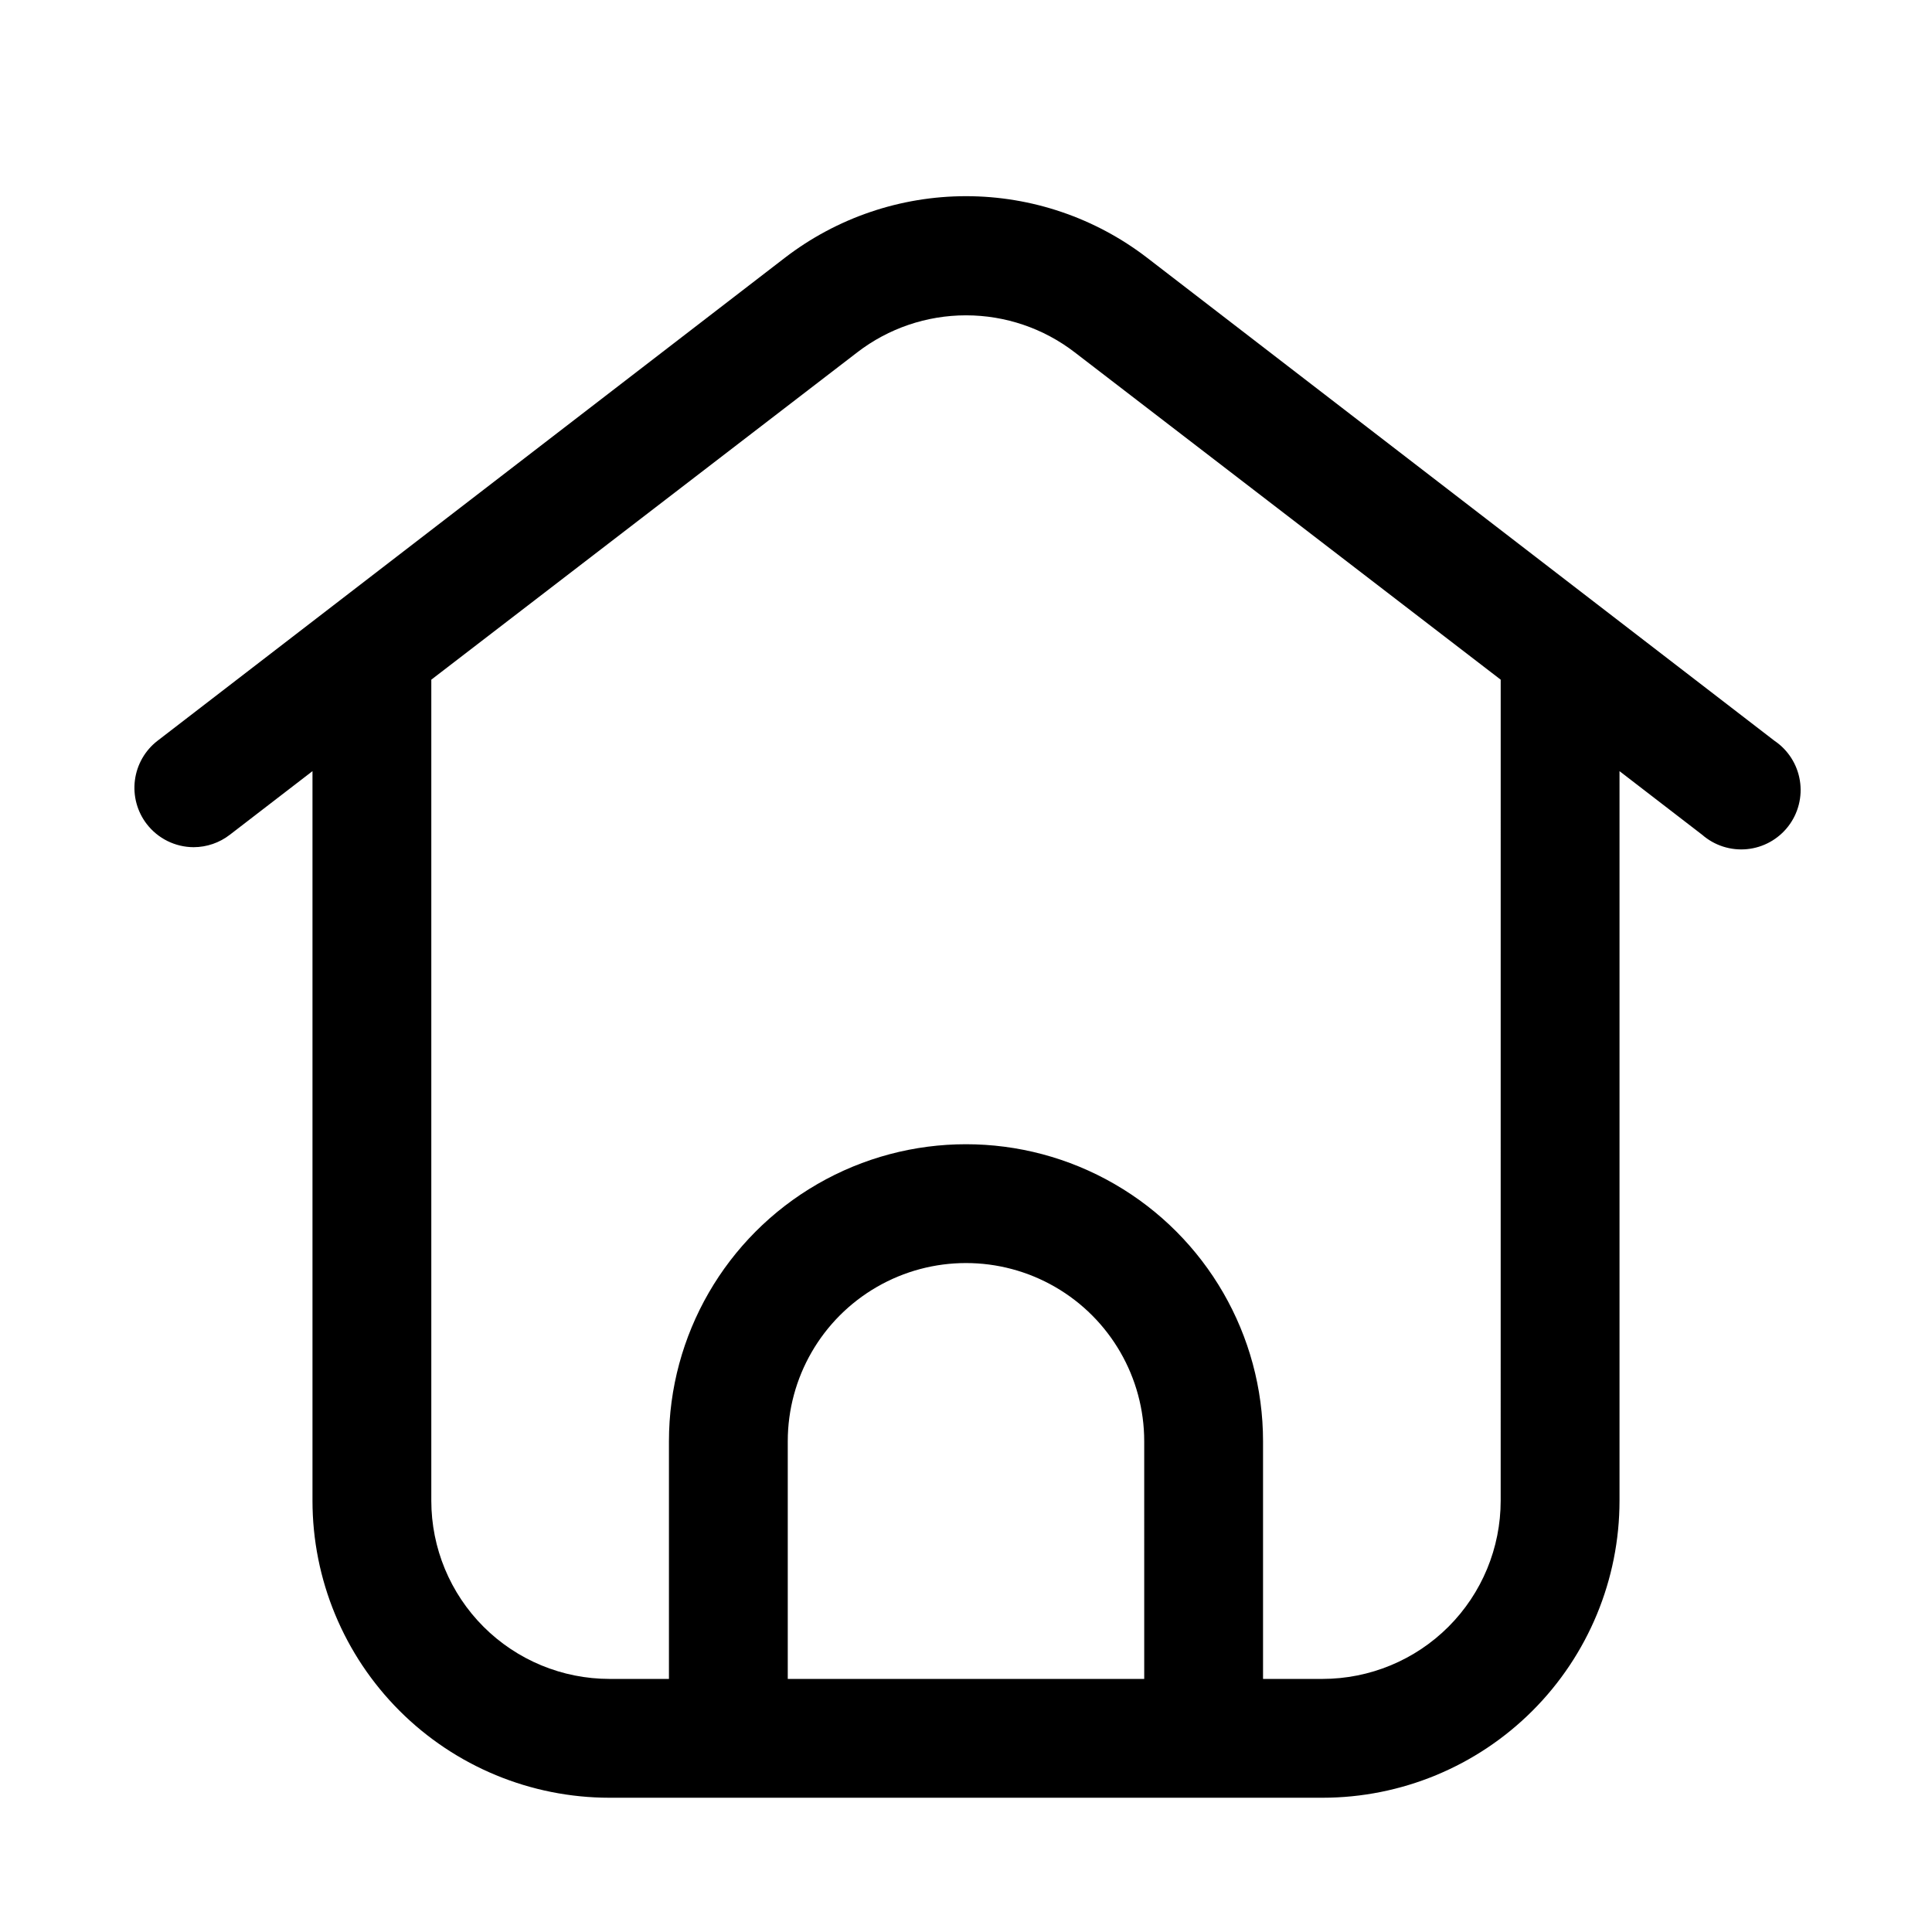 <?xml version="1.0" encoding="UTF-8"?>
<!-- Uploaded to: ICON Repo, www.iconrepo.com, Generator: ICON Repo Mixer Tools -->
<svg fill="#000000" width="800px" height="800px" version="1.1" viewBox="144 144 512 512" xmlns="http://www.w3.org/2000/svg">
 <path d="m614.27 340.33-166.25-128c-13.766-10.594-30.648-16.34-48.02-16.34s-34.258 5.746-48.02 16.34l-166.26 128c-3.293 2.551-5.438 6.305-5.969 10.438-0.531 4.129 0.594 8.305 3.133 11.605 2.973 3.859 7.566 6.129 12.438 6.141 3.481-0.012 6.859-1.176 9.605-3.309l21.883-16.844v193.34c0 20.879 8.297 40.898 23.059 55.664 14.762 14.762 34.785 23.055 55.664 23.055h188.93c20.879 0 40.902-8.293 55.664-23.055 14.766-14.766 23.059-34.785 23.059-55.664v-193.34l21.883 16.848v-0.004c3.269 2.863 7.574 4.246 11.898 3.828 4.324-0.422 8.281-2.609 10.938-6.051 2.652-3.438 3.769-7.82 3.082-12.109-0.684-4.289-3.113-8.105-6.711-10.543zm-167.04 248.6h-94.465v-62.977c0-16.871 9.004-32.465 23.617-40.902 14.613-8.438 32.617-8.438 47.23 0s23.617 24.031 23.617 40.902zm94.465-47.23c0 12.527-4.977 24.539-13.836 33.398-8.855 8.855-20.871 13.832-33.398 13.832h-15.742v-62.977c0-28.121-15.004-54.109-39.359-68.172s-54.363-14.062-78.723 0c-24.355 14.062-39.359 40.051-39.359 68.172v62.977h-15.742c-12.527 0-24.543-4.977-33.398-13.832-8.859-8.859-13.836-20.871-13.836-33.398v-217.58l112.89-86.75c8.258-6.359 18.387-9.805 28.812-9.805 10.422 0 20.551 3.445 28.809 9.805l112.89 86.75z"/>
</svg>